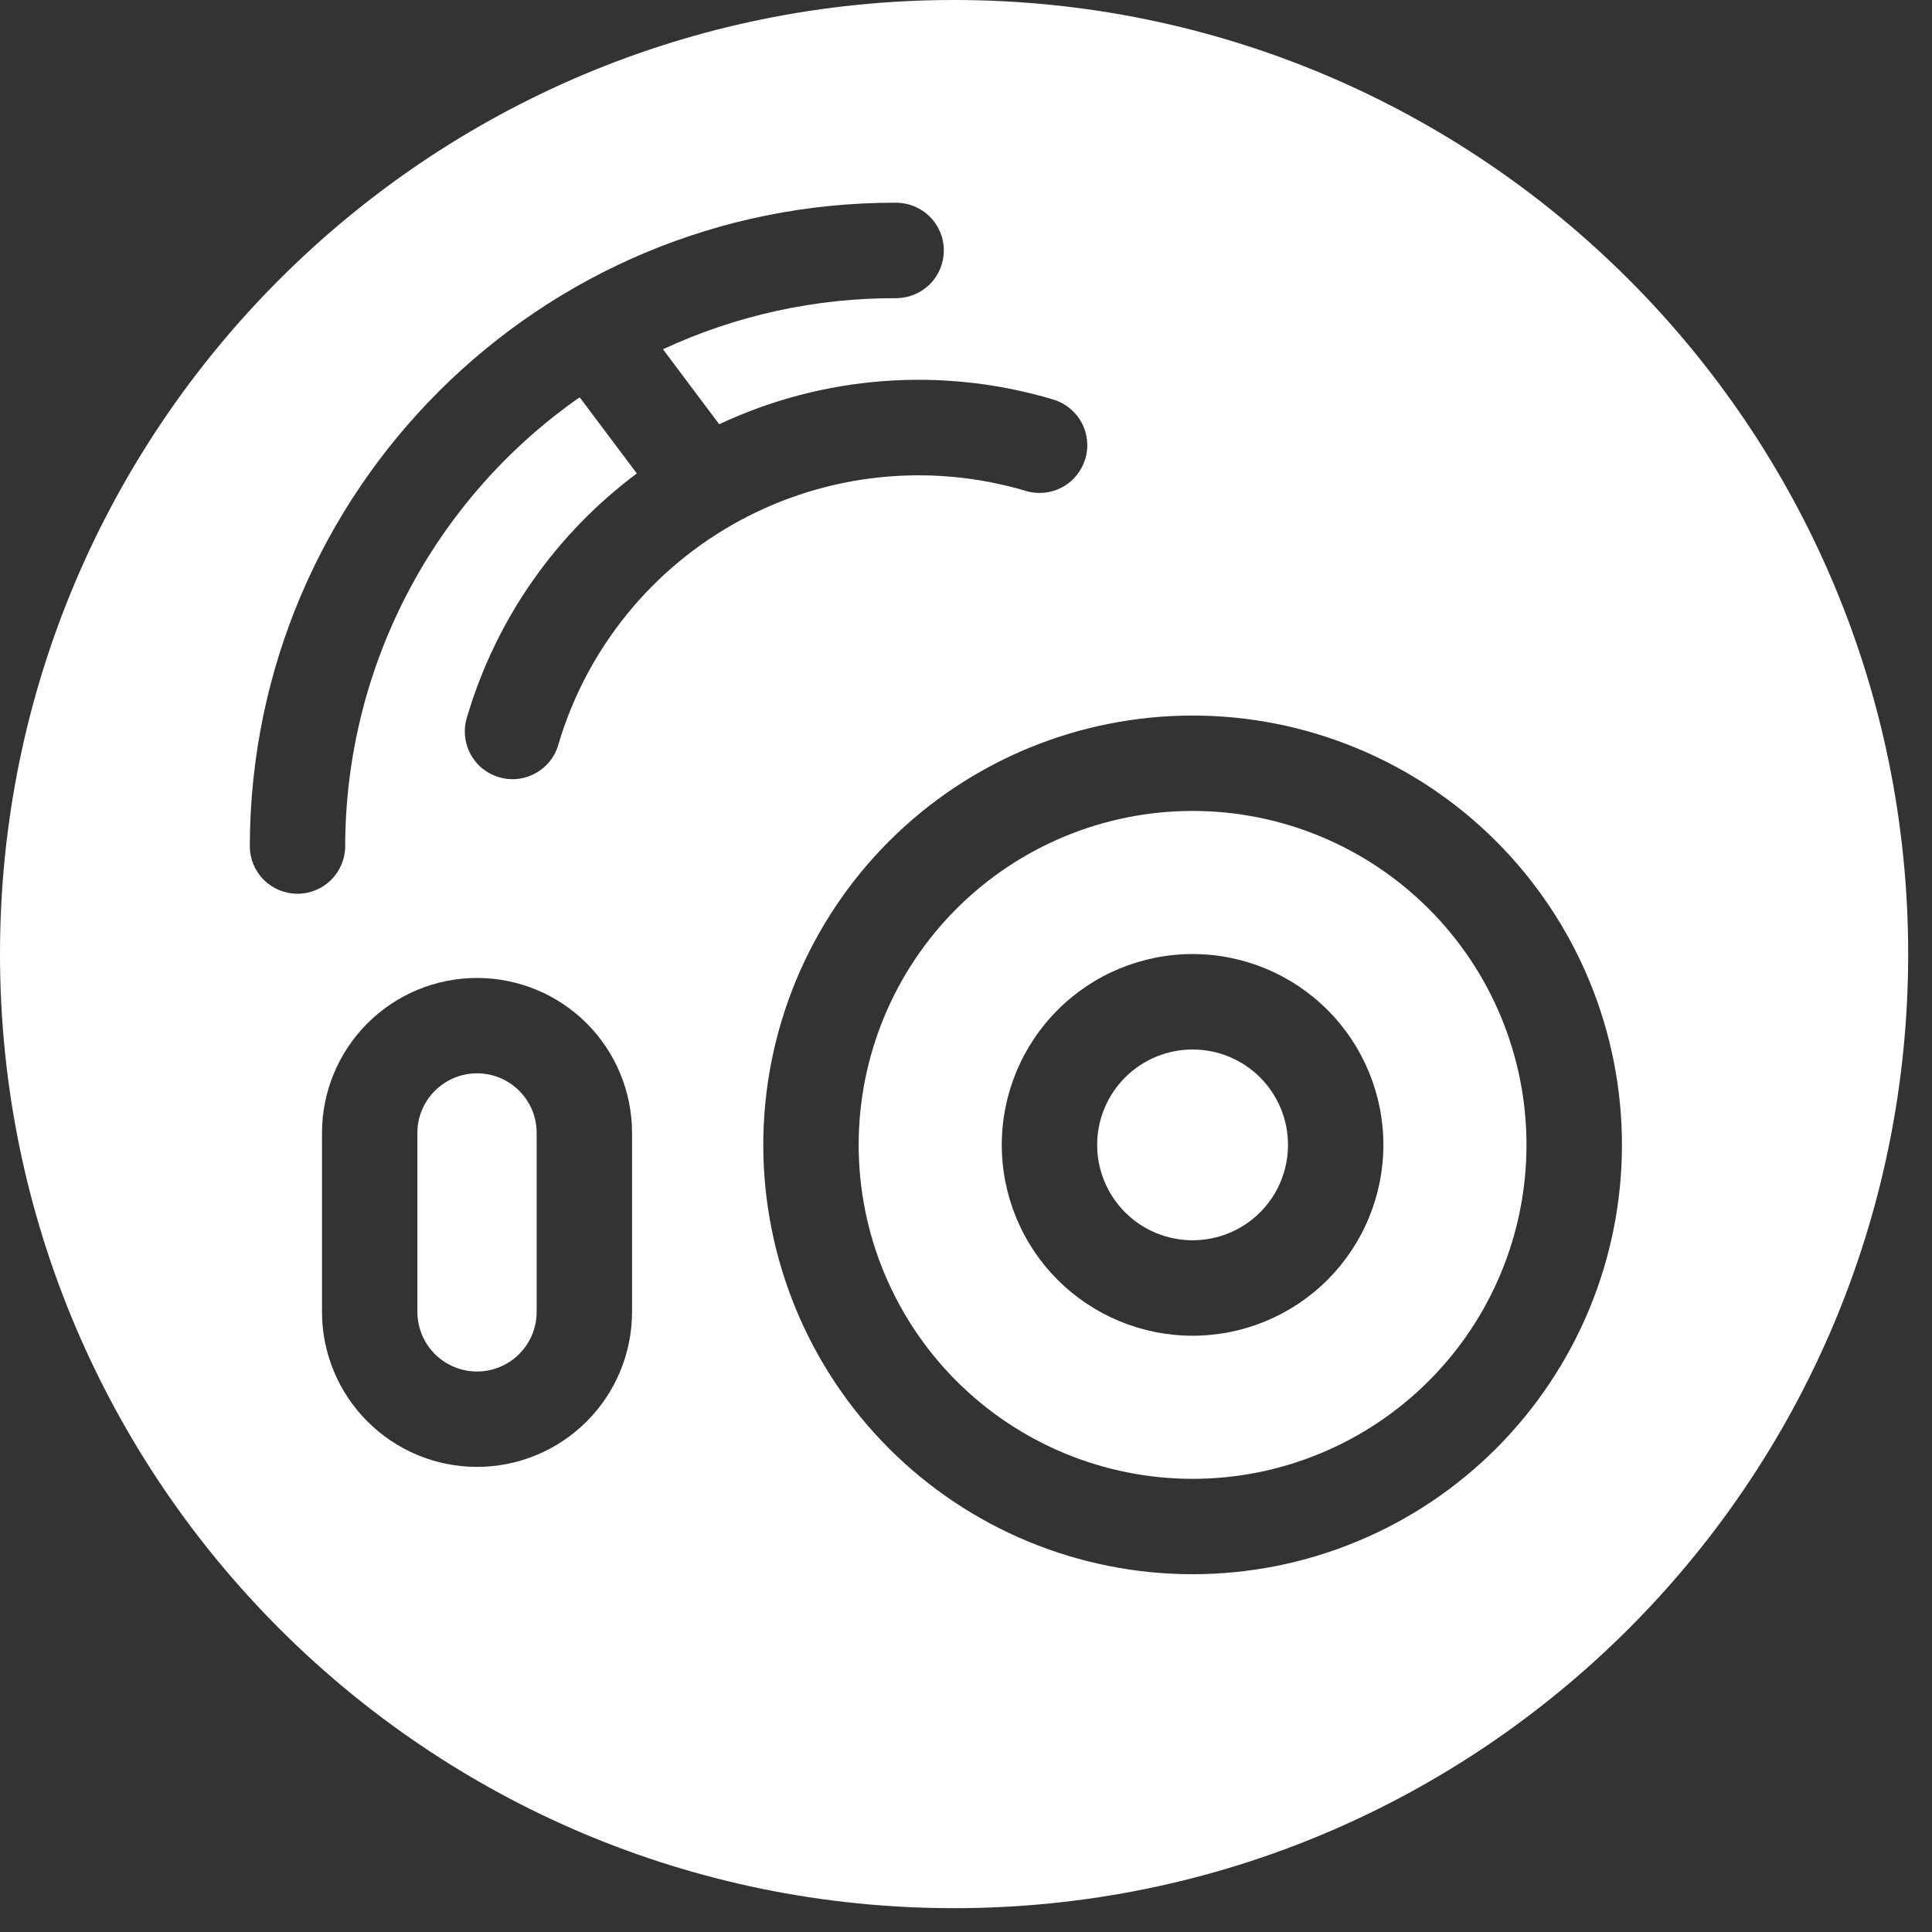<svg width="27" height="27" viewBox="0 0 27 27" fill="none" xmlns="http://www.w3.org/2000/svg">
<rect x="0" y="0" width="27" height="27" fill="#333333" stroke="none"/>
<path d="M18 16C18 16.354 17.86 16.693 17.61 16.943C17.36 17.193 17.02 17.333 16.667 17.333C16.313 17.333 15.974 17.193 15.724 16.943C15.474 16.693 15.333 16.354 15.333 16C15.333 15.646 15.474 15.307 15.724 15.057C15.974 14.807 16.313 14.667 16.667 14.667C17.02 14.667 17.36 14.807 17.61 15.057C17.86 15.307 18 15.646 18 16Z" fill="white"/>
<path fill-rule="evenodd" clip-rule="evenodd" d="M16.667 20.667C17.904 20.667 19.091 20.175 19.966 19.3C20.842 18.425 21.333 17.238 21.333 16C21.333 14.762 20.842 13.575 19.966 12.7C19.091 11.825 17.904 11.333 16.667 11.333C15.429 11.333 14.242 11.825 13.367 12.7C12.492 13.575 12 14.762 12 16C12 17.238 12.492 18.425 13.367 19.3C14.242 20.175 15.429 20.667 16.667 20.667ZM19.333 16C19.333 16.707 19.052 17.386 18.552 17.886C18.052 18.386 17.374 18.667 16.667 18.667C15.959 18.667 15.281 18.386 14.781 17.886C14.281 17.386 14 16.707 14 16C14 15.293 14.281 14.614 14.781 14.114C15.281 13.614 15.959 13.333 16.667 13.333C17.374 13.333 18.052 13.614 18.552 14.114C19.052 14.614 19.333 15.293 19.333 16Z" fill="white"/>
<path d="M6.667 15C6.207 15 5.833 15.373 5.833 15.833V18.333C5.833 18.554 5.921 18.766 6.077 18.923C6.234 19.079 6.446 19.167 6.667 19.167C6.888 19.167 7.1 19.079 7.256 18.923C7.412 18.766 7.5 18.554 7.5 18.333V15.833C7.5 15.373 7.127 15 6.667 15Z" fill="white"/>
<path fill-rule="evenodd" clip-rule="evenodd" d="M13.333 26.667C20.697 26.667 26.667 20.697 26.667 13.333C26.667 5.969 20.697 0 13.333 0C5.969 0 0 5.969 0 13.333C0 20.697 5.969 26.667 13.333 26.667ZM12.522 4.167C11.397 4.163 10.285 4.407 9.265 4.881L10.051 5.929C11.511 5.243 13.173 5.121 14.719 5.583C14.888 5.634 15.031 5.75 15.115 5.905C15.199 6.061 15.218 6.244 15.167 6.413C15.116 6.582 15.001 6.725 14.845 6.809C14.689 6.893 14.507 6.912 14.337 6.861C13.003 6.464 11.566 6.612 10.341 7.274C9.117 7.936 8.205 9.058 7.807 10.392C7.785 10.478 7.745 10.559 7.69 10.63C7.635 10.701 7.567 10.76 7.489 10.803C7.411 10.847 7.326 10.875 7.237 10.885C7.148 10.895 7.058 10.887 6.973 10.861C6.887 10.836 6.807 10.793 6.738 10.737C6.669 10.68 6.613 10.61 6.571 10.53C6.53 10.451 6.505 10.364 6.498 10.275C6.491 10.186 6.502 10.097 6.53 10.012C6.932 8.654 7.764 7.463 8.9 6.617L8.101 5.552C7.091 6.257 6.266 7.196 5.695 8.288C5.125 9.38 4.826 10.593 4.824 11.825C4.824 12.002 4.753 12.171 4.628 12.296C4.502 12.421 4.332 12.491 4.156 12.49C3.979 12.49 3.809 12.419 3.685 12.294C3.56 12.169 3.49 11.999 3.491 11.822C3.503 6.845 7.548 2.821 12.525 2.833C12.702 2.834 12.871 2.904 12.996 3.03C13.121 3.155 13.191 3.325 13.19 3.502C13.19 3.678 13.119 3.848 12.994 3.973C12.869 4.097 12.699 4.167 12.522 4.167ZM16.667 22C17.455 22 18.235 21.845 18.963 21.543C19.691 21.242 20.352 20.8 20.909 20.243C21.466 19.686 21.908 19.024 22.21 18.296C22.512 17.568 22.667 16.788 22.667 16C22.667 15.212 22.512 14.432 22.21 13.704C21.908 12.976 21.466 12.315 20.909 11.757C20.352 11.2 19.691 10.758 18.963 10.457C18.235 10.155 17.455 10 16.667 10C15.075 10 13.549 10.632 12.424 11.757C11.299 12.883 10.667 14.409 10.667 16C10.667 17.591 11.299 19.117 12.424 20.243C13.549 21.368 15.075 22 16.667 22ZM8.833 15.833V18.333C8.833 18.908 8.605 19.459 8.199 19.865C7.792 20.272 7.241 20.5 6.667 20.5C6.092 20.5 5.541 20.272 5.135 19.865C4.728 19.459 4.5 18.908 4.5 18.333V15.833C4.5 15.259 4.728 14.708 5.135 14.301C5.541 13.895 6.092 13.667 6.667 13.667C7.241 13.667 7.792 13.895 8.199 14.301C8.605 14.708 8.833 15.259 8.833 15.833Z" fill="white"/>
</svg>
